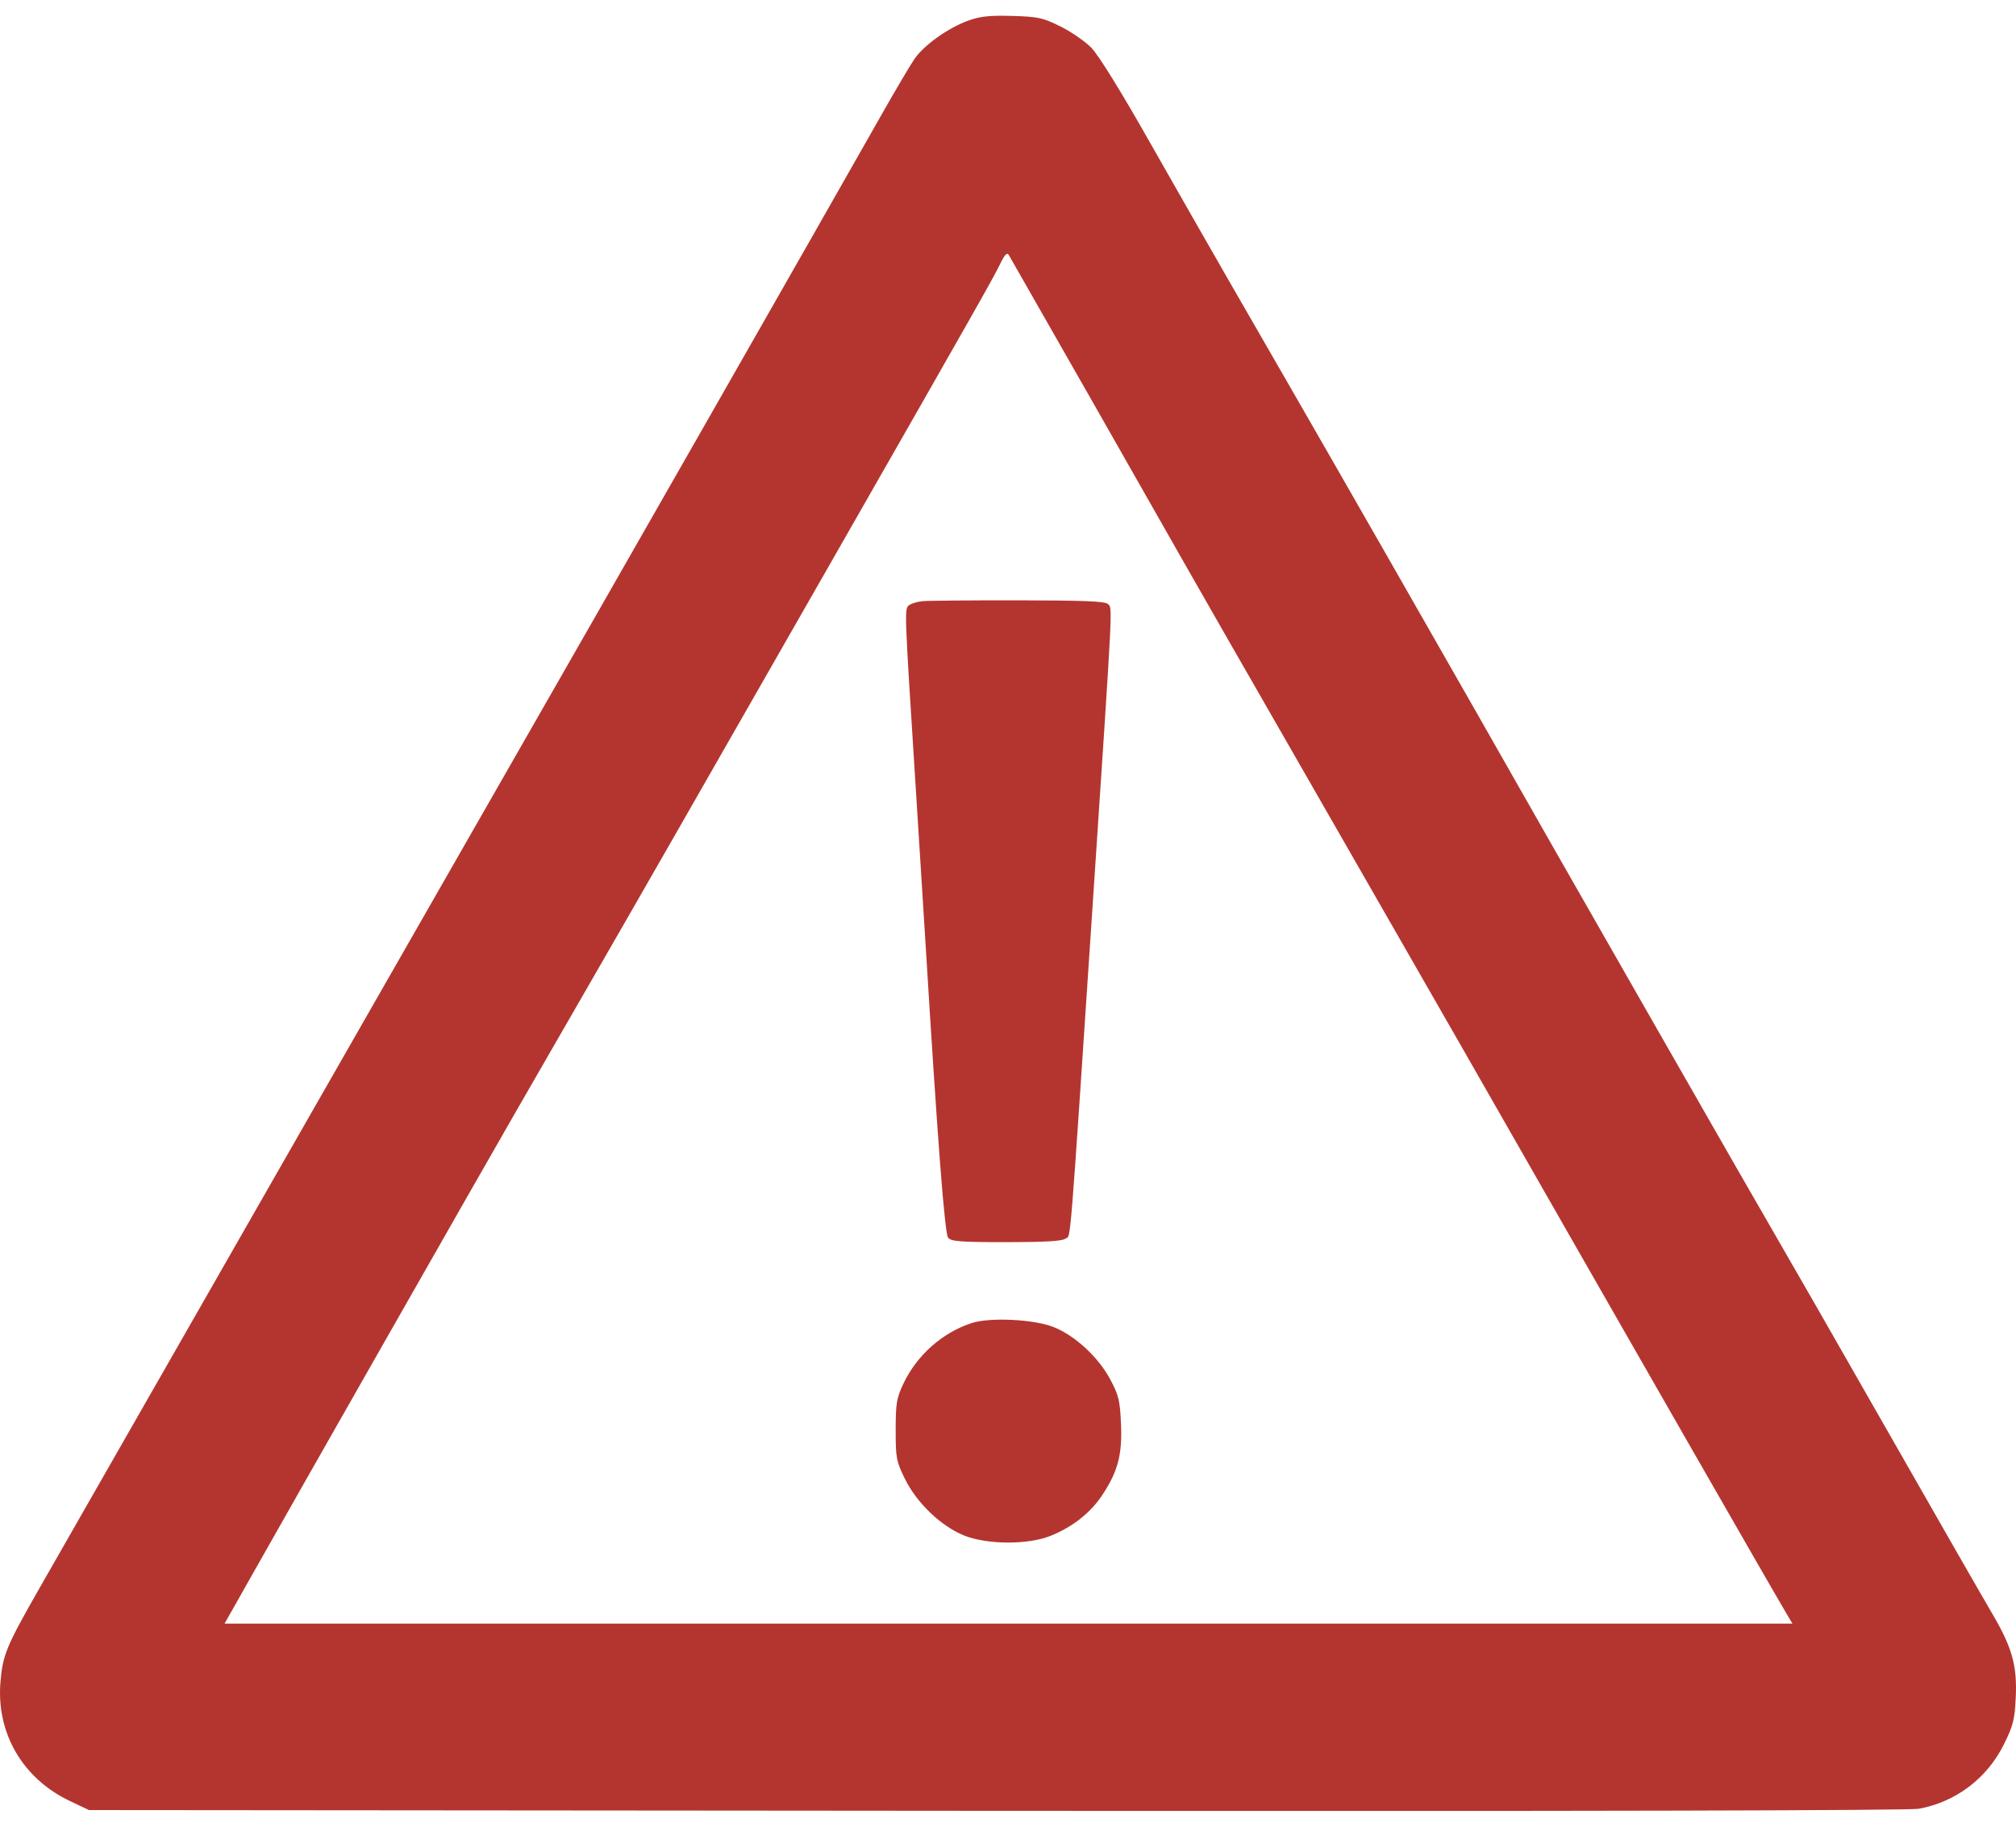 <svg xmlns="http://www.w3.org/2000/svg" width="64" height="58" viewBox="0 0 64 58" fill="none">
  <path fill-rule="evenodd" clip-rule="evenodd" d="M30.753 0.649C30.104 0.881 29.331 1.431 29.027 1.877C28.889 2.08 28.431 2.856 28.008 3.602C25.881 7.356 19.465 18.596 15.265 25.927C14.183 27.816 11.972 31.68 10.352 34.514C8.732 37.348 6.208 41.761 4.744 44.321C3.28 46.881 1.699 49.647 1.23 50.467C0.205 52.263 0.086 52.548 0.015 53.398C-0.123 55.027 0.718 56.472 2.218 57.184L2.824 57.472L31.634 57.496C49.98 57.511 60.616 57.487 60.917 57.431C62.095 57.213 63.086 56.46 63.62 55.378C63.911 54.788 63.959 54.597 63.992 53.908C64.041 52.89 63.877 52.305 63.246 51.236C62.982 50.788 61.479 48.165 59.905 45.406C58.331 42.647 56.77 39.922 56.435 39.35C56.1 38.778 54.374 35.768 52.598 32.661C49.442 27.14 49.04 26.435 46.876 22.628C45.626 20.43 42.245 14.522 41.03 12.415C40.558 11.594 39.667 10.049 39.051 8.98C38.435 7.911 37.276 5.88 36.474 4.467C35.59 2.906 34.873 1.749 34.65 1.52C34.447 1.313 34.004 1.006 33.663 0.838C33.103 0.561 32.957 0.53 32.137 0.506C31.428 0.485 31.125 0.517 30.753 0.649ZM34.669 12.731C36.085 15.216 37.415 17.555 37.625 17.928C37.834 18.301 39.582 21.352 41.509 24.707C43.436 28.063 45.628 31.886 46.381 33.203C52.175 43.344 56.2 50.368 56.702 51.213L56.903 51.552H32.016H7.129L8.035 49.948C9.496 47.358 15.062 37.583 16.333 35.373C16.976 34.254 18.019 32.444 18.65 31.351C20.04 28.943 21.925 25.651 26.39 17.838C31.034 9.712 31.527 8.842 31.753 8.376C31.892 8.089 31.971 8.005 32.022 8.091C32.062 8.157 33.253 10.245 34.669 12.731ZM29.291 19.088C29.118 19.104 28.92 19.164 28.852 19.221C28.71 19.339 28.712 19.384 29.066 24.933C29.187 26.822 29.331 29.12 29.387 30.04C29.766 36.235 29.991 39.17 30.099 39.3C30.196 39.418 30.494 39.44 31.945 39.44C33.188 39.44 33.718 39.408 33.827 39.327C34.003 39.196 33.934 40.048 34.703 28.503C35.34 18.928 35.32 19.325 35.174 19.179C35.087 19.091 34.409 19.064 32.333 19.061C30.833 19.059 29.465 19.071 29.291 19.088ZM30.85 42.008C29.915 42.31 29.098 43.038 28.674 43.944C28.462 44.397 28.434 44.567 28.434 45.408C28.434 46.299 28.453 46.396 28.729 46.959C29.105 47.725 29.89 48.472 30.618 48.759C31.35 49.048 32.639 49.051 33.349 48.766C34.05 48.484 34.617 48.037 34.993 47.47C35.491 46.718 35.631 46.183 35.587 45.201C35.554 44.464 35.514 44.299 35.244 43.794C34.868 43.089 34.124 42.403 33.443 42.134C32.821 41.888 31.429 41.82 30.85 42.008Z" fill="#B4352F"/>
</svg>